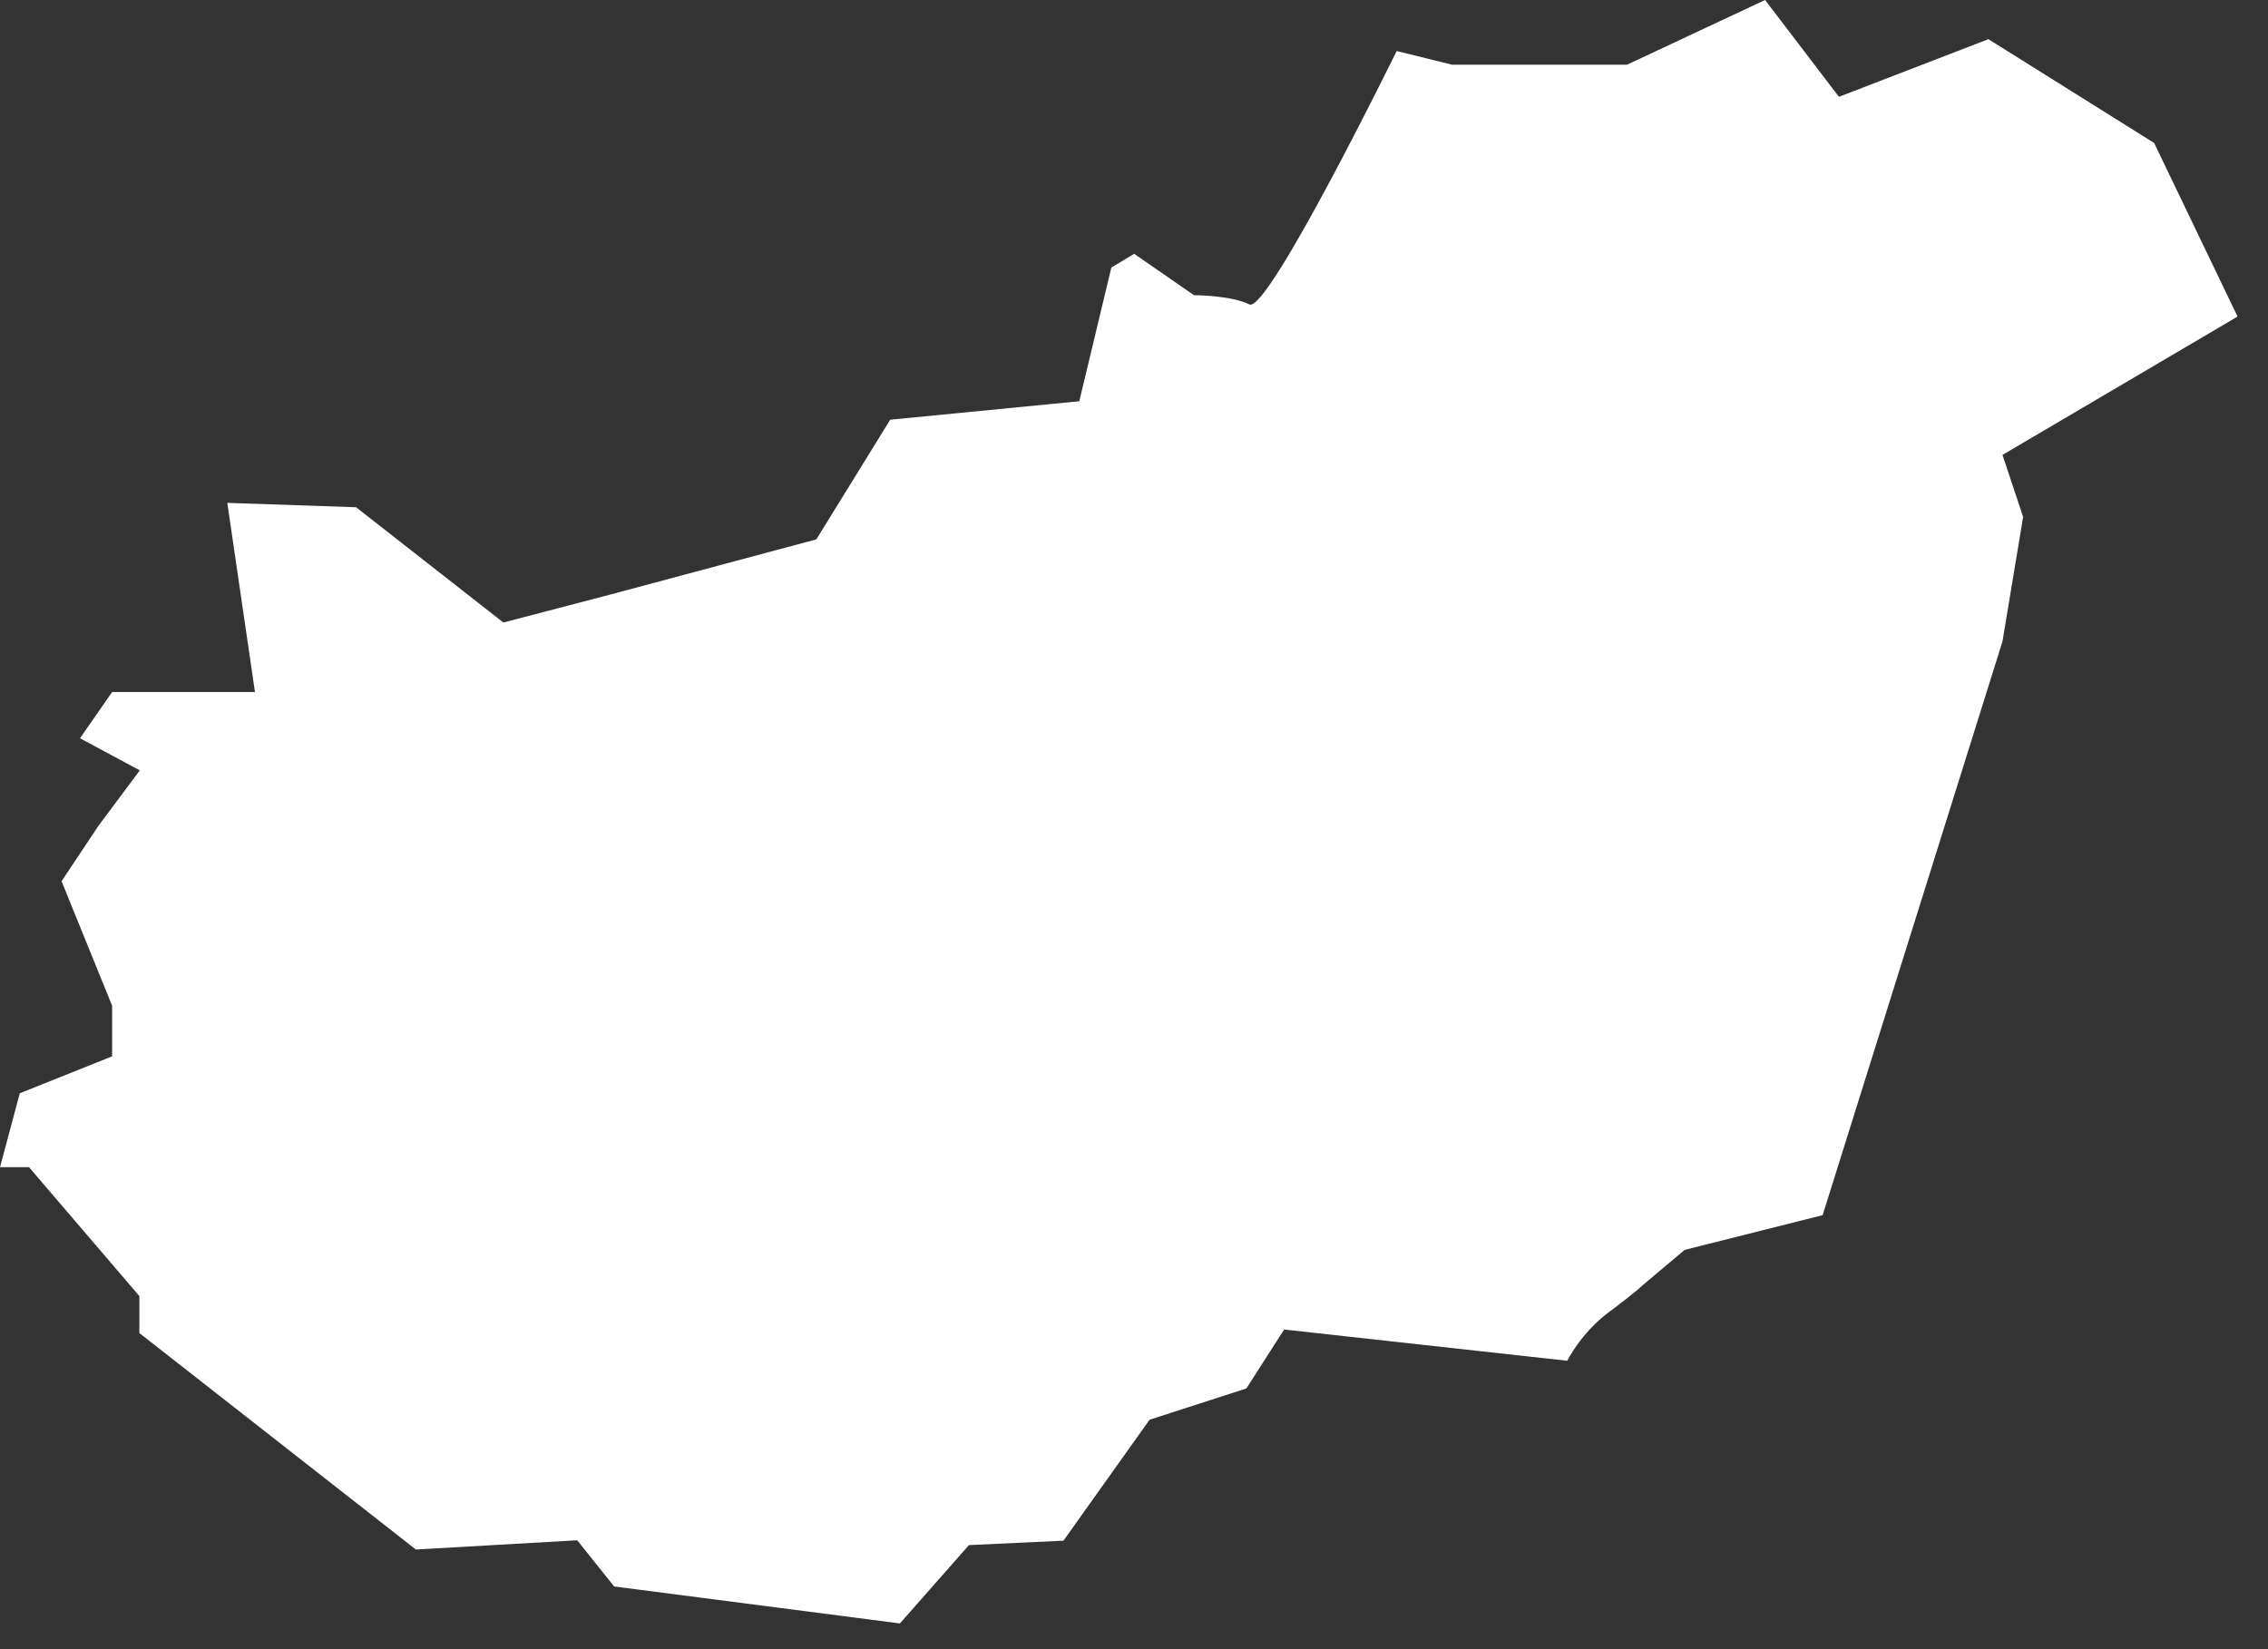 <?xml version="1.0" encoding="utf-8"?>
<svg xmlns="http://www.w3.org/2000/svg" fill="none" height="100%" overflow="visible" preserveAspectRatio="none" style="display: block;" viewBox="0 0 55 40" width="100%">
<rect x="0" y="0" width="55" height="40" fill="#333333" stroke="none"/>
<path d="M54.254 7.662L52.239 3.468L48.22 0.95L44.595 2.348L42.804 0L39.456 1.569H35.213L33.87 1.238C33.87 1.238 30.746 7.608 30.299 7.384C29.851 7.16 28.955 7.16 28.955 7.16L27.505 6.157L26.951 6.488L26.173 9.732L21.588 10.18L19.797 13.082L14.776 14.427L12.207 15.099L8.635 12.303L5.512 12.197L6.183 16.785H2.719L1.94 17.906L3.39 18.685L2.388 20.029L1.493 21.374L2.719 24.394V25.621L0.48 26.517L0 28.31H0.704L3.38 31.436V32.333L10.085 37.583L13.998 37.359L14.893 38.479L21.823 39.376L23.497 37.476L25.789 37.369L27.878 34.435L30.224 33.677L31.141 32.247L38.006 33.005C38.006 33.005 38.337 32.333 39.009 31.831C39.68 31.33 39.851 31.159 39.851 31.159L40.853 30.316L44.2 29.473L48.561 15.558L49.062 12.538L48.561 11.034L54.254 7.683V7.662Z" fill="white" id="Vector"/>
</svg>
